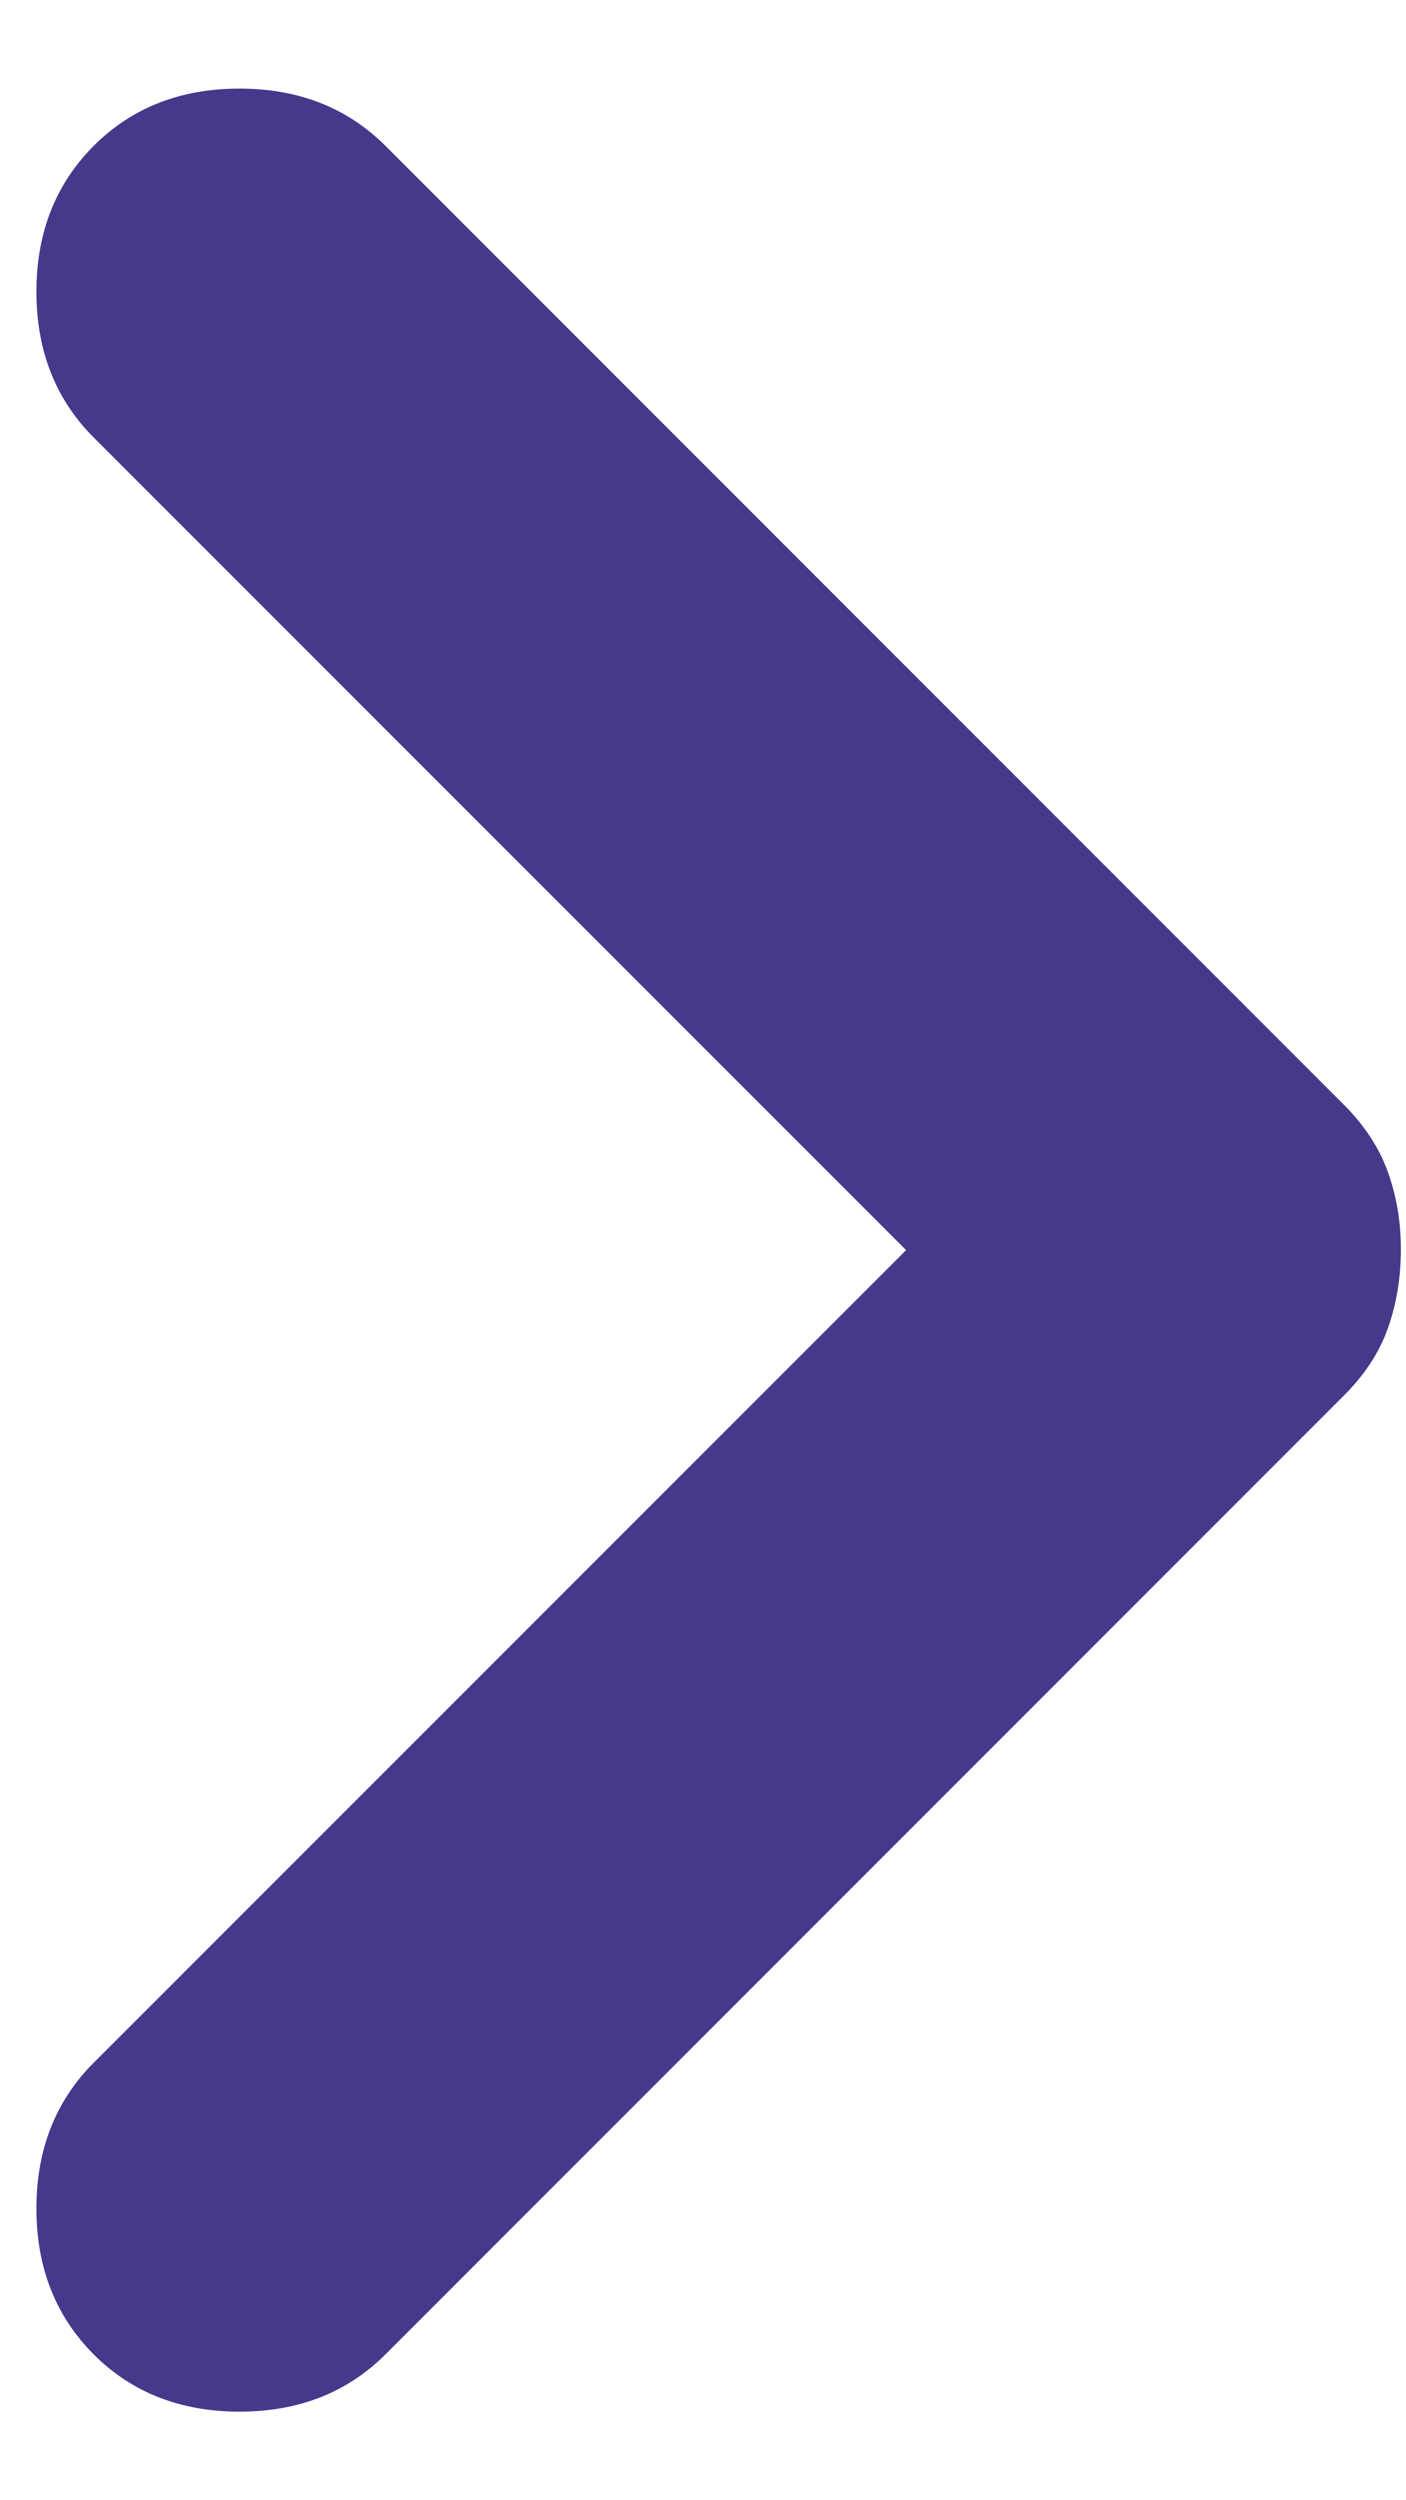 <svg width="9" height="16" viewBox="0 0 9 16" fill="none" xmlns="http://www.w3.org/2000/svg">
<path d="M5.8 8L0.6 2.8C0.356 2.556 0.233 2.244 0.233 1.867C0.233 1.489 0.356 1.178 0.6 0.933C0.844 0.689 1.156 0.567 1.533 0.567C1.911 0.567 2.222 0.689 2.467 0.933L8.6 7.067C8.733 7.2 8.828 7.344 8.884 7.5C8.94 7.656 8.968 7.822 8.967 8C8.967 8.178 8.939 8.344 8.884 8.5C8.829 8.656 8.734 8.8 8.6 8.933L2.467 15.067C2.222 15.311 1.911 15.433 1.533 15.433C1.156 15.433 0.844 15.311 0.6 15.067C0.356 14.822 0.233 14.511 0.233 14.133C0.233 13.756 0.356 13.444 0.6 13.2L5.8 8Z" fill="#48388B"/>
</svg>
